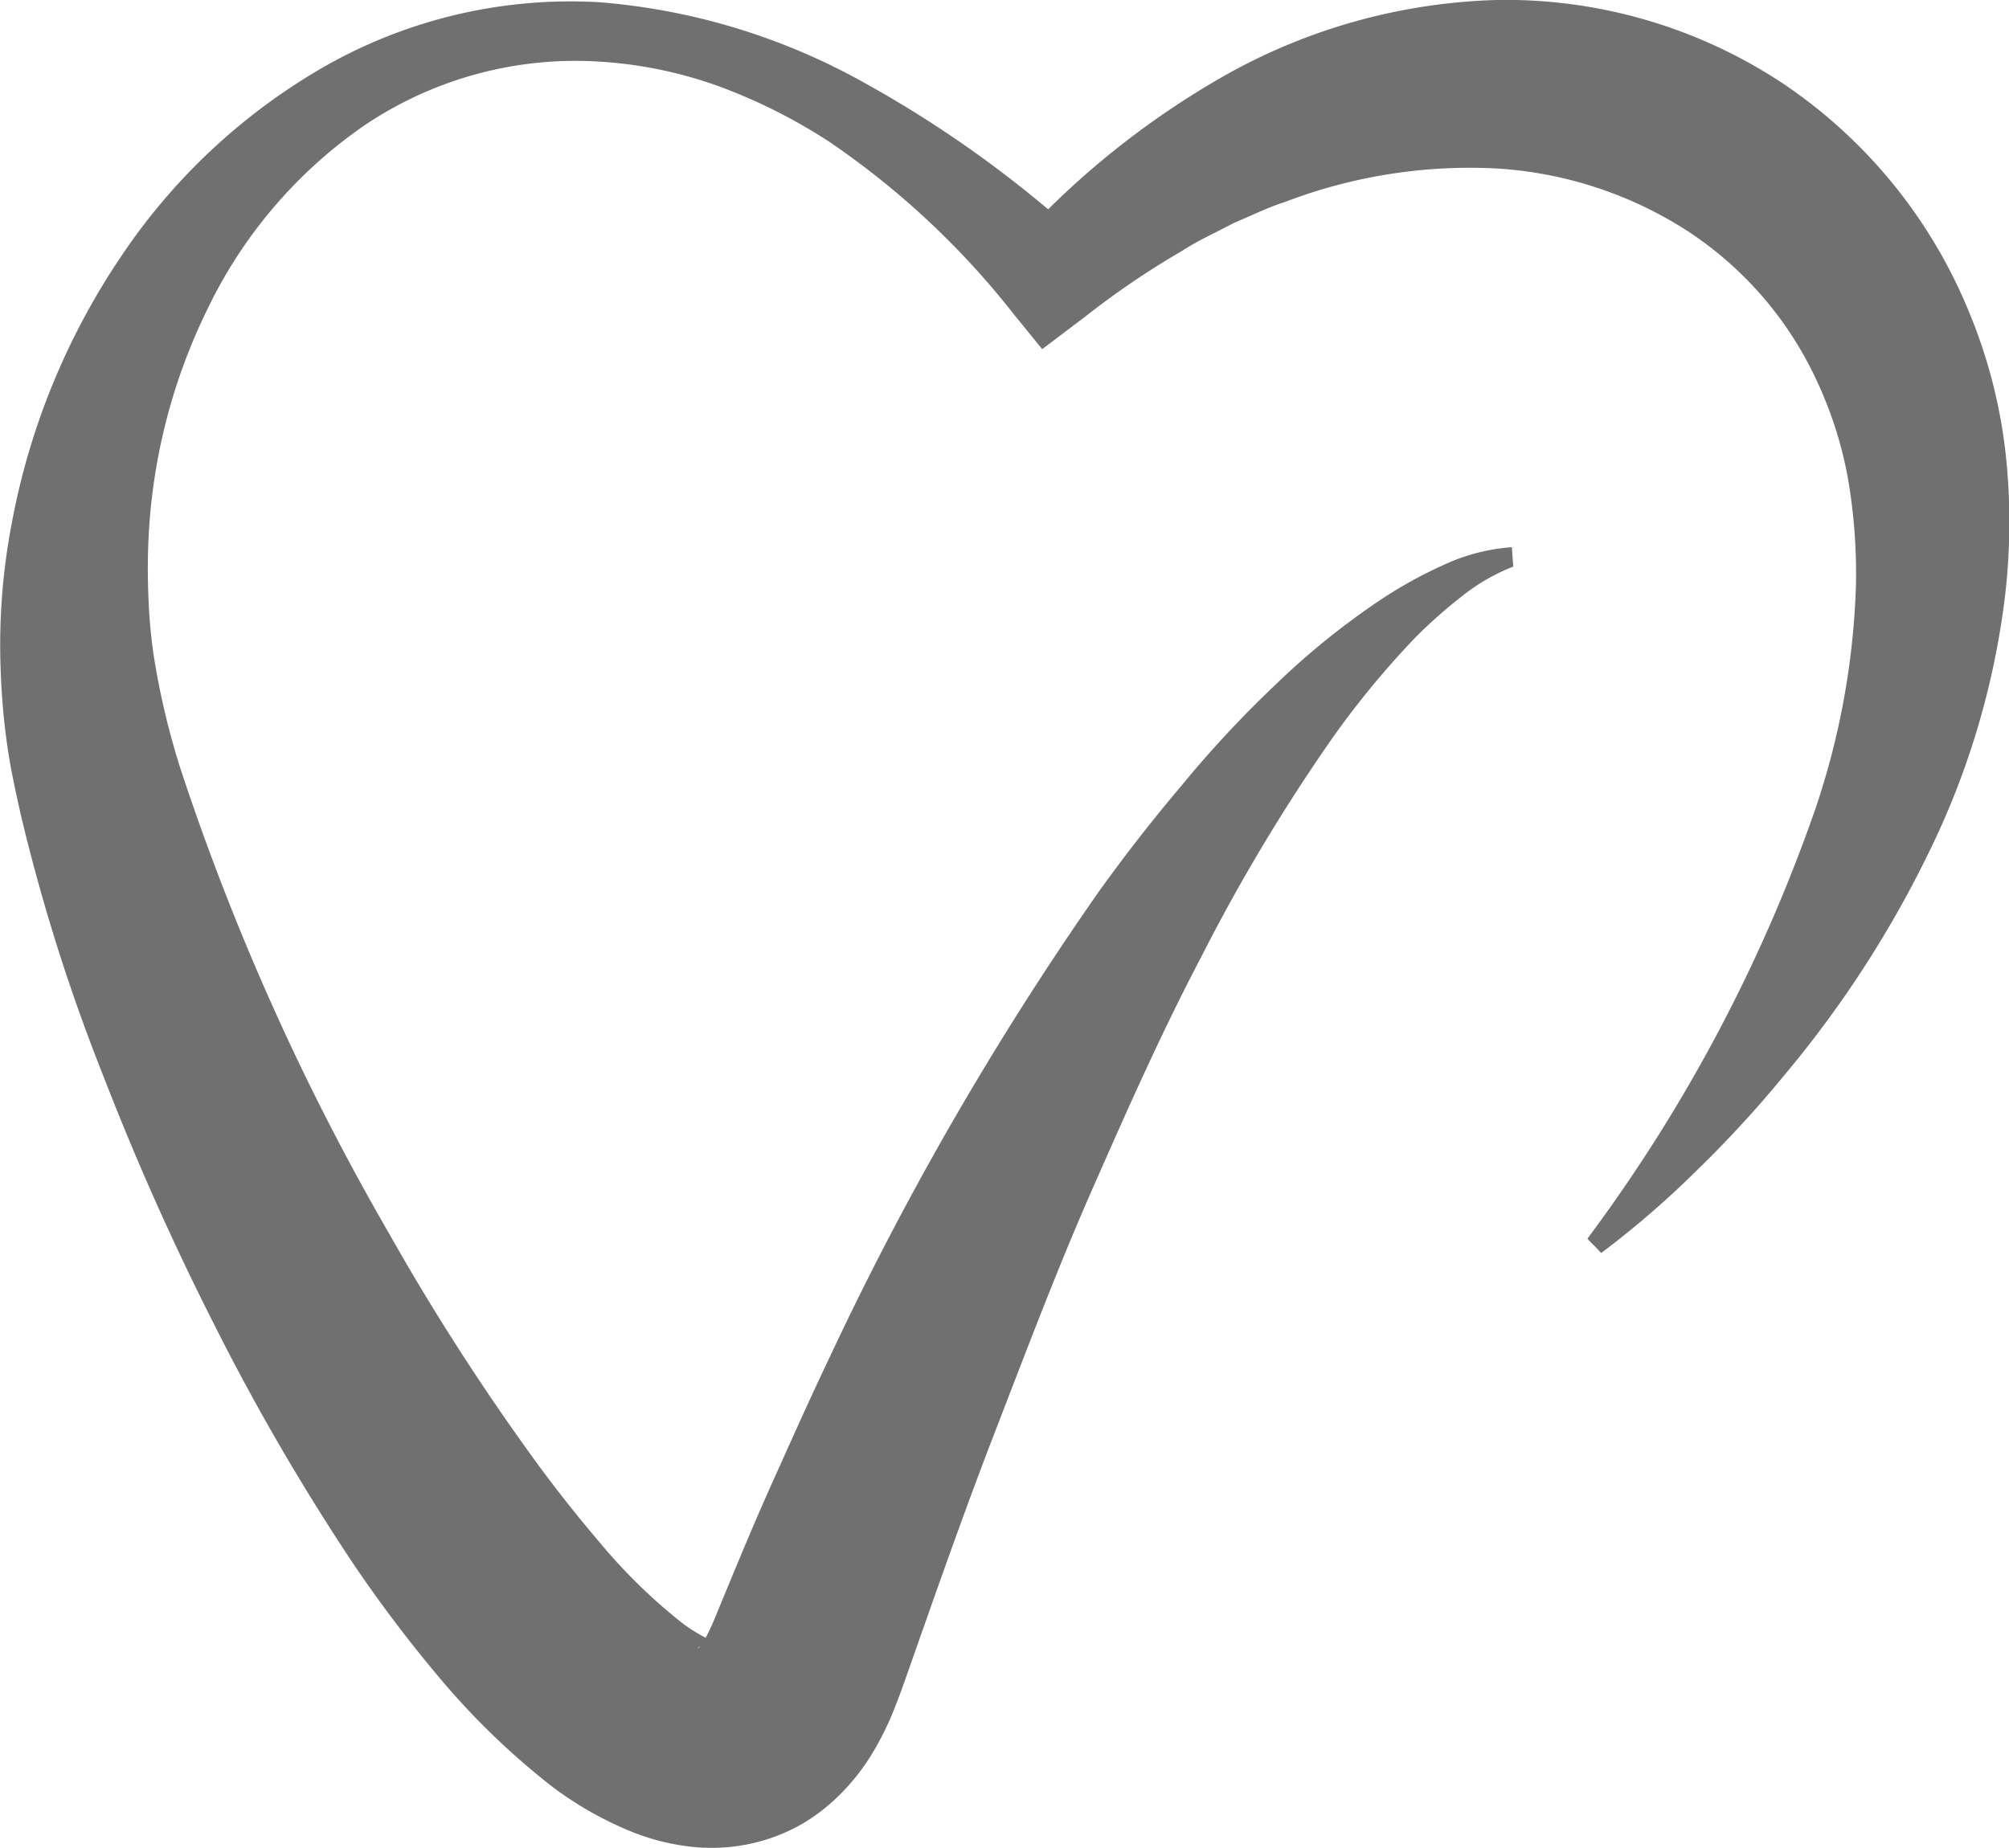 <svg xmlns="http://www.w3.org/2000/svg" width="22" height="20.241" viewBox="0 0 22 20.241"><path d="M97.649,129.956a17.464,17.464,0,0,0,2.494-4.7,8.425,8.425,0,0,0,.447-2.459,6.14,6.14,0,0,0-.09-1.182,4.373,4.373,0,0,0-.348-1.075,3.924,3.924,0,0,0-1.425-1.633,4.338,4.338,0,0,0-2.075-.673,5.663,5.663,0,0,0-2.309.365c-.195.062-.381.155-.572.235-.185.1-.376.183-.556.3a9.2,9.2,0,0,0-1.064.722l-.472.357-.31-.381a8.988,8.988,0,0,0-2.017-1.887,6.03,6.03,0,0,0-1.225-.615,4.691,4.691,0,0,0-1.328-.268,4.137,4.137,0,0,0-2.542.7,5.154,5.154,0,0,0-1.716,2.006,6.379,6.379,0,0,0-.649,2.531c-.01.216-.009.431,0,.645a5.763,5.763,0,0,0,.059.636,8.381,8.381,0,0,0,.3,1.255,27.077,27.077,0,0,0,2.273,5.059,25.737,25.737,0,0,0,1.484,2.329c.262.37.538.722.818,1.051a6.087,6.087,0,0,0,.853.845,1.7,1.7,0,0,0,.348.224c.042.021.062.023.059.025a.459.459,0,0,0-.086.016.268.268,0,0,0-.091.052c-.01.017.007,0,.03-.024a.951.951,0,0,0,.085-.145l.023-.049.012-.024.018-.042.07-.169c.187-.452.371-.9.574-1.351s.4-.894.611-1.337a34.362,34.362,0,0,1,2.951-5.118q.433-.606.916-1.177a12.13,12.13,0,0,1,1.022-1.1,8.294,8.294,0,0,1,1.174-.949,4.769,4.769,0,0,1,.668-.369,2.127,2.127,0,0,1,.759-.2l.015.213a2.15,2.15,0,0,0-.574.334,5.234,5.234,0,0,0-.515.46,9.666,9.666,0,0,0-.886,1.076,20.133,20.133,0,0,0-1.445,2.411c-.438.833-.821,1.7-1.2,2.562s-.715,1.754-1.057,2.638-.655,1.782-.971,2.679l-.06.168-.038.1-.046.118a3.259,3.259,0,0,1-.253.494,2.348,2.348,0,0,1-.445.517,1.914,1.914,0,0,1-.721.394,2.012,2.012,0,0,1-.8.068,2.47,2.47,0,0,1-.637-.161,3.848,3.848,0,0,1-.893-.509,8.187,8.187,0,0,1-1.212-1.173,14.815,14.815,0,0,1-.941-1.243,24.77,24.77,0,0,1-1.52-2.61,29.678,29.678,0,0,1-1.22-2.731,20.634,20.634,0,0,1-.911-2.882c-.056-.253-.112-.5-.15-.775a7.751,7.751,0,0,1-.069-.811,7.065,7.065,0,0,1,.123-1.605,7.74,7.74,0,0,1,1.192-2.91,6.673,6.673,0,0,1,2.268-2.107,5.442,5.442,0,0,1,2.981-.683,7.088,7.088,0,0,1,2.9.885,12.528,12.528,0,0,1,2.443,1.768l-.782-.024a9.219,9.219,0,0,1,2.3-1.838,6.421,6.421,0,0,1,2.994-.817,5.5,5.5,0,0,1,3.095.913,5.537,5.537,0,0,1,2.043,2.509,5.7,5.7,0,0,1,.4,1.553,6.987,6.987,0,0,1-.007,1.551,8.761,8.761,0,0,1-.85,2.842,11.855,11.855,0,0,1-1.56,2.4,12.471,12.471,0,0,1-.952,1.038,10.216,10.216,0,0,1-1.06.918Z" transform="translate(-80.266 -116.389)" fill="#707070"/></svg>